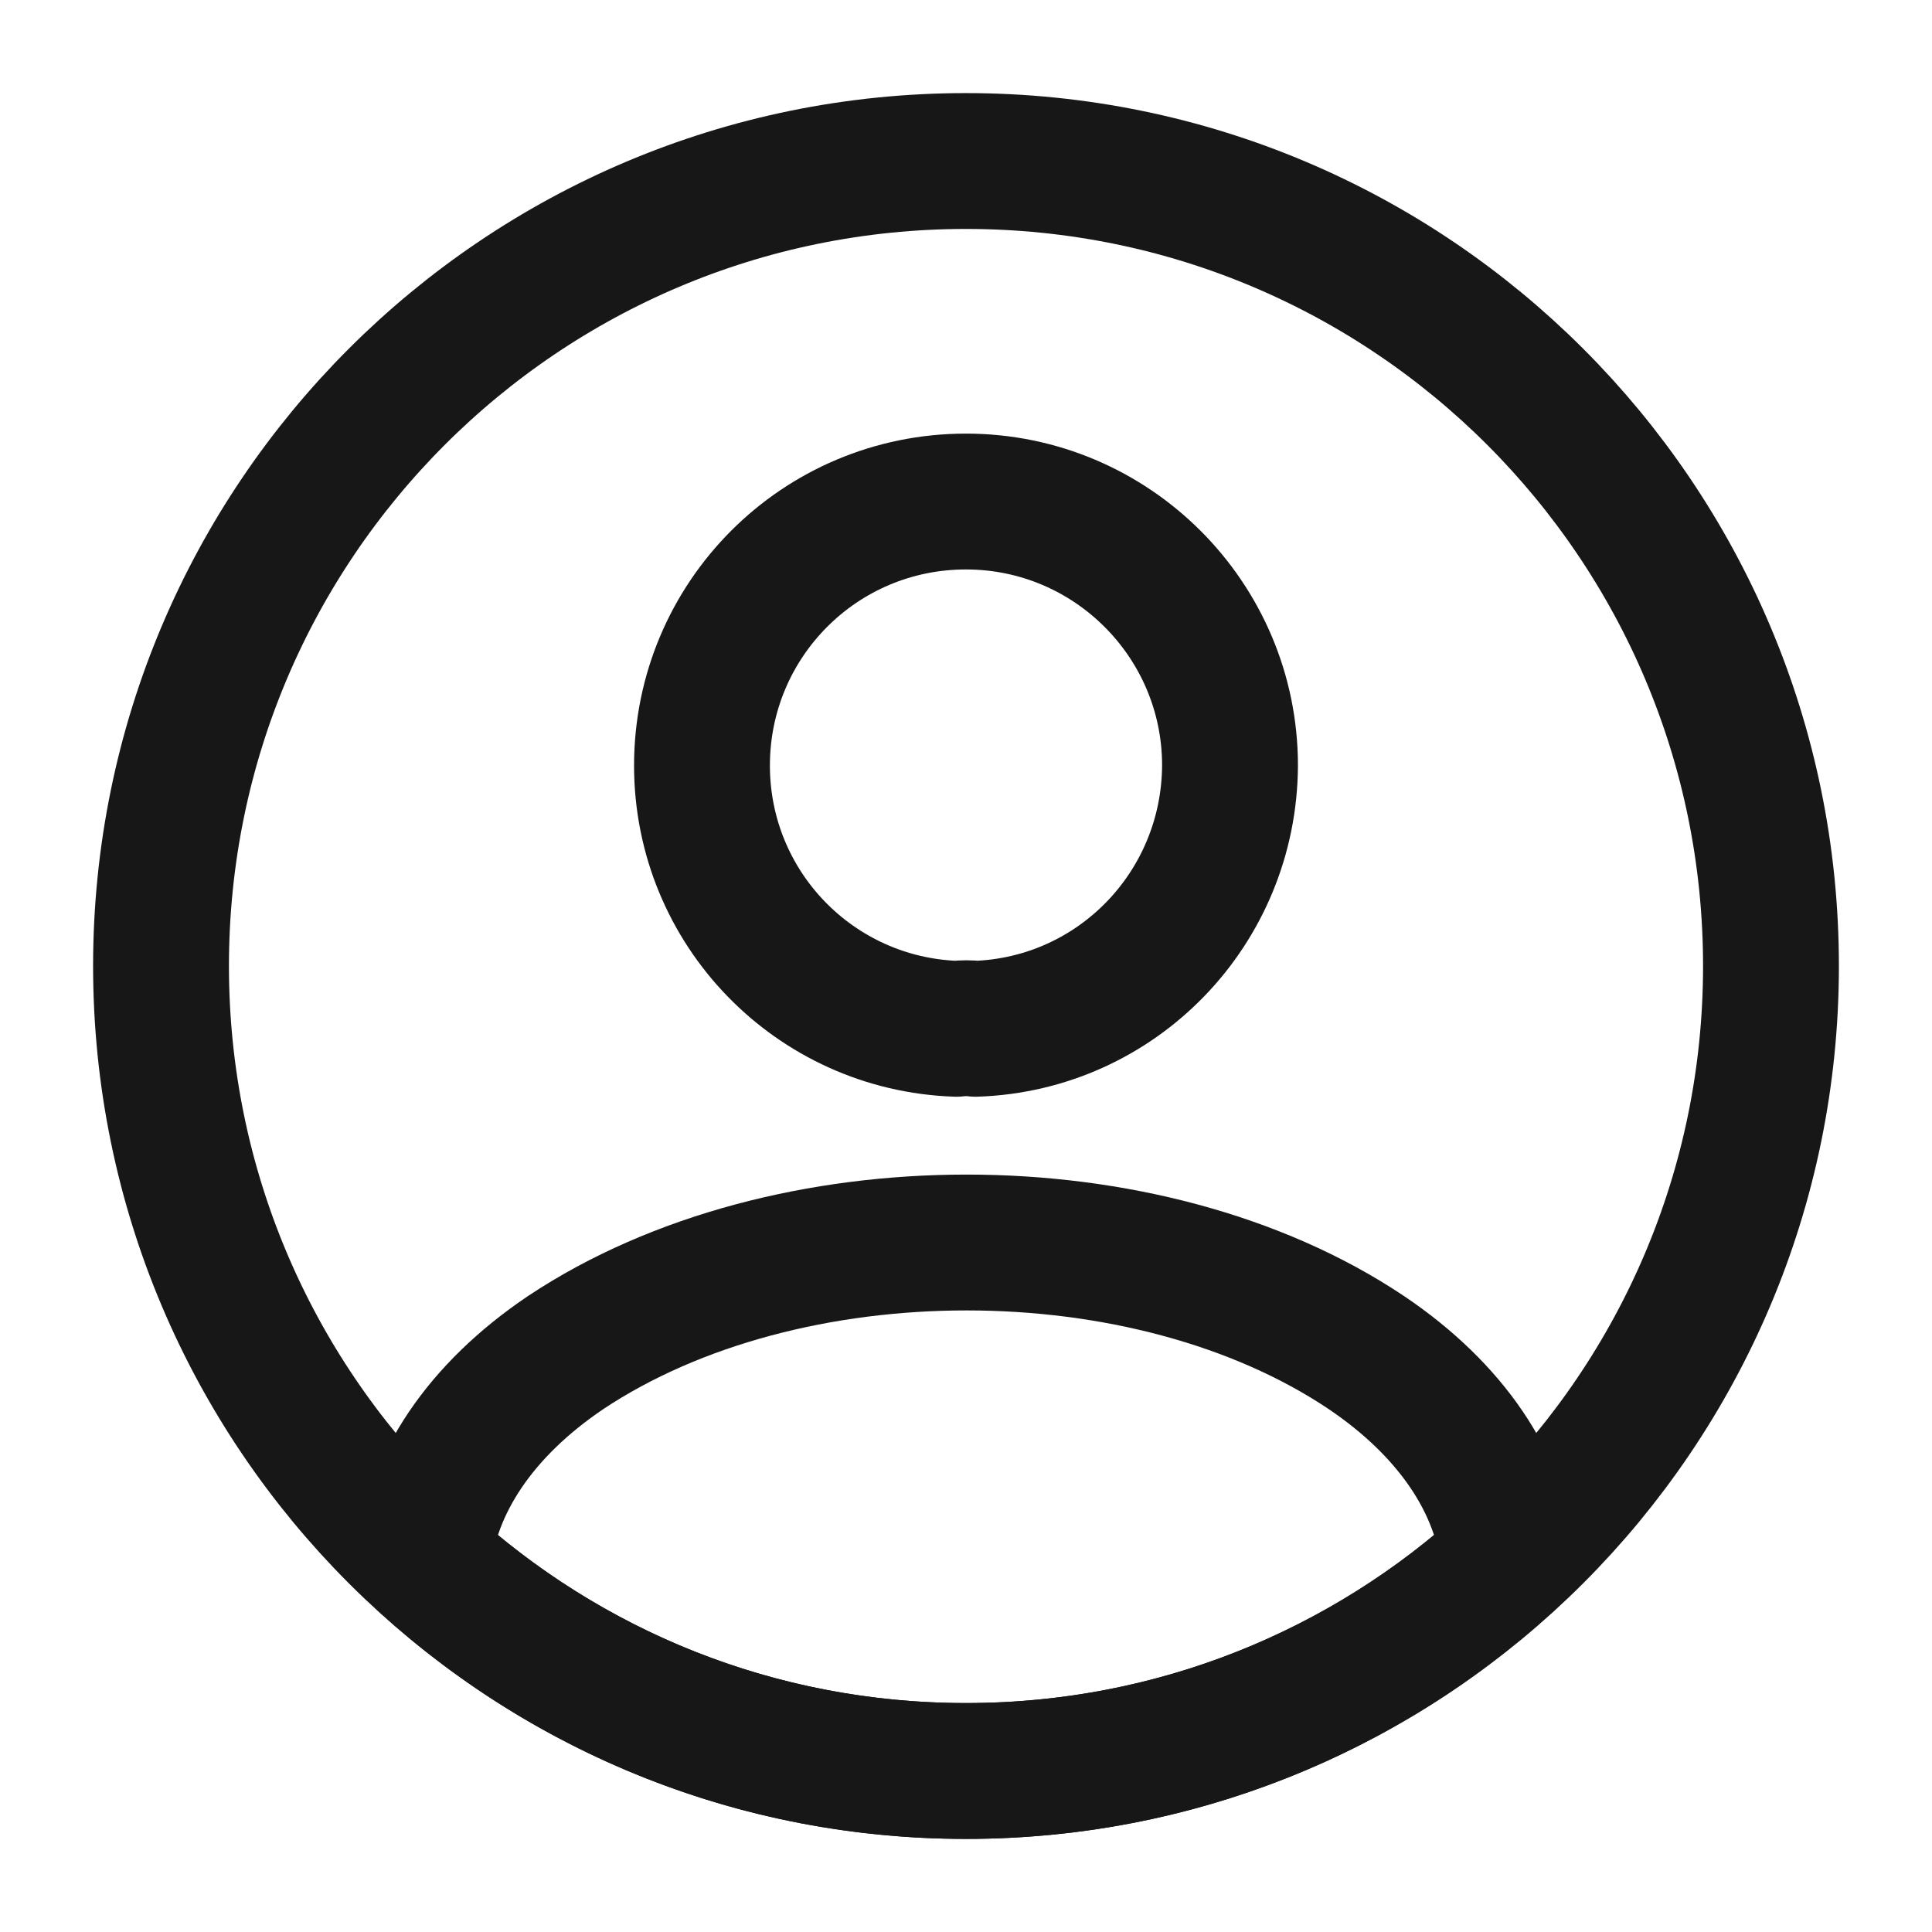 <svg xmlns="http://www.w3.org/2000/svg" width="32" height="32" viewBox="0 0 32 32" fill="none"><g id="vuesax/linear/profile-circle"><g id="profile-circle"><path id="Vector" d="M16.16 17.04C16.067 17.027 15.947 17.027 15.84 17.04C13.493 16.96 11.627 15.04 11.627 12.68C11.627 10.267 13.573 8.307 16 8.307C18.413 8.307 20.373 10.267 20.373 12.68C20.36 15.04 18.506 16.96 16.16 17.04Z" stroke="#171717" stroke-width="2.25" stroke-linecap="round" stroke-linejoin="round"></path><path id="Vector_2" d="M24.986 25.84C22.613 28.013 19.466 29.333 16 29.333C12.533 29.333 9.387 28.013 7.013 25.84C7.147 24.587 7.947 23.36 9.373 22.4C13.027 19.973 19 19.973 22.627 22.4C24.053 23.36 24.853 24.587 24.986 25.84Z" stroke="#171717" stroke-width="2.25" stroke-linecap="round" stroke-linejoin="round"></path><path id="Vector_3" d="M16 29.333C23.364 29.333 29.333 23.364 29.333 16C29.333 8.636 23.364 2.667 16 2.667C8.636 2.667 2.667 8.636 2.667 16C2.667 23.364 8.636 29.333 16 29.333Z" stroke="#171717" stroke-width="2.25" stroke-linecap="round" stroke-linejoin="round"></path></g></g></svg>